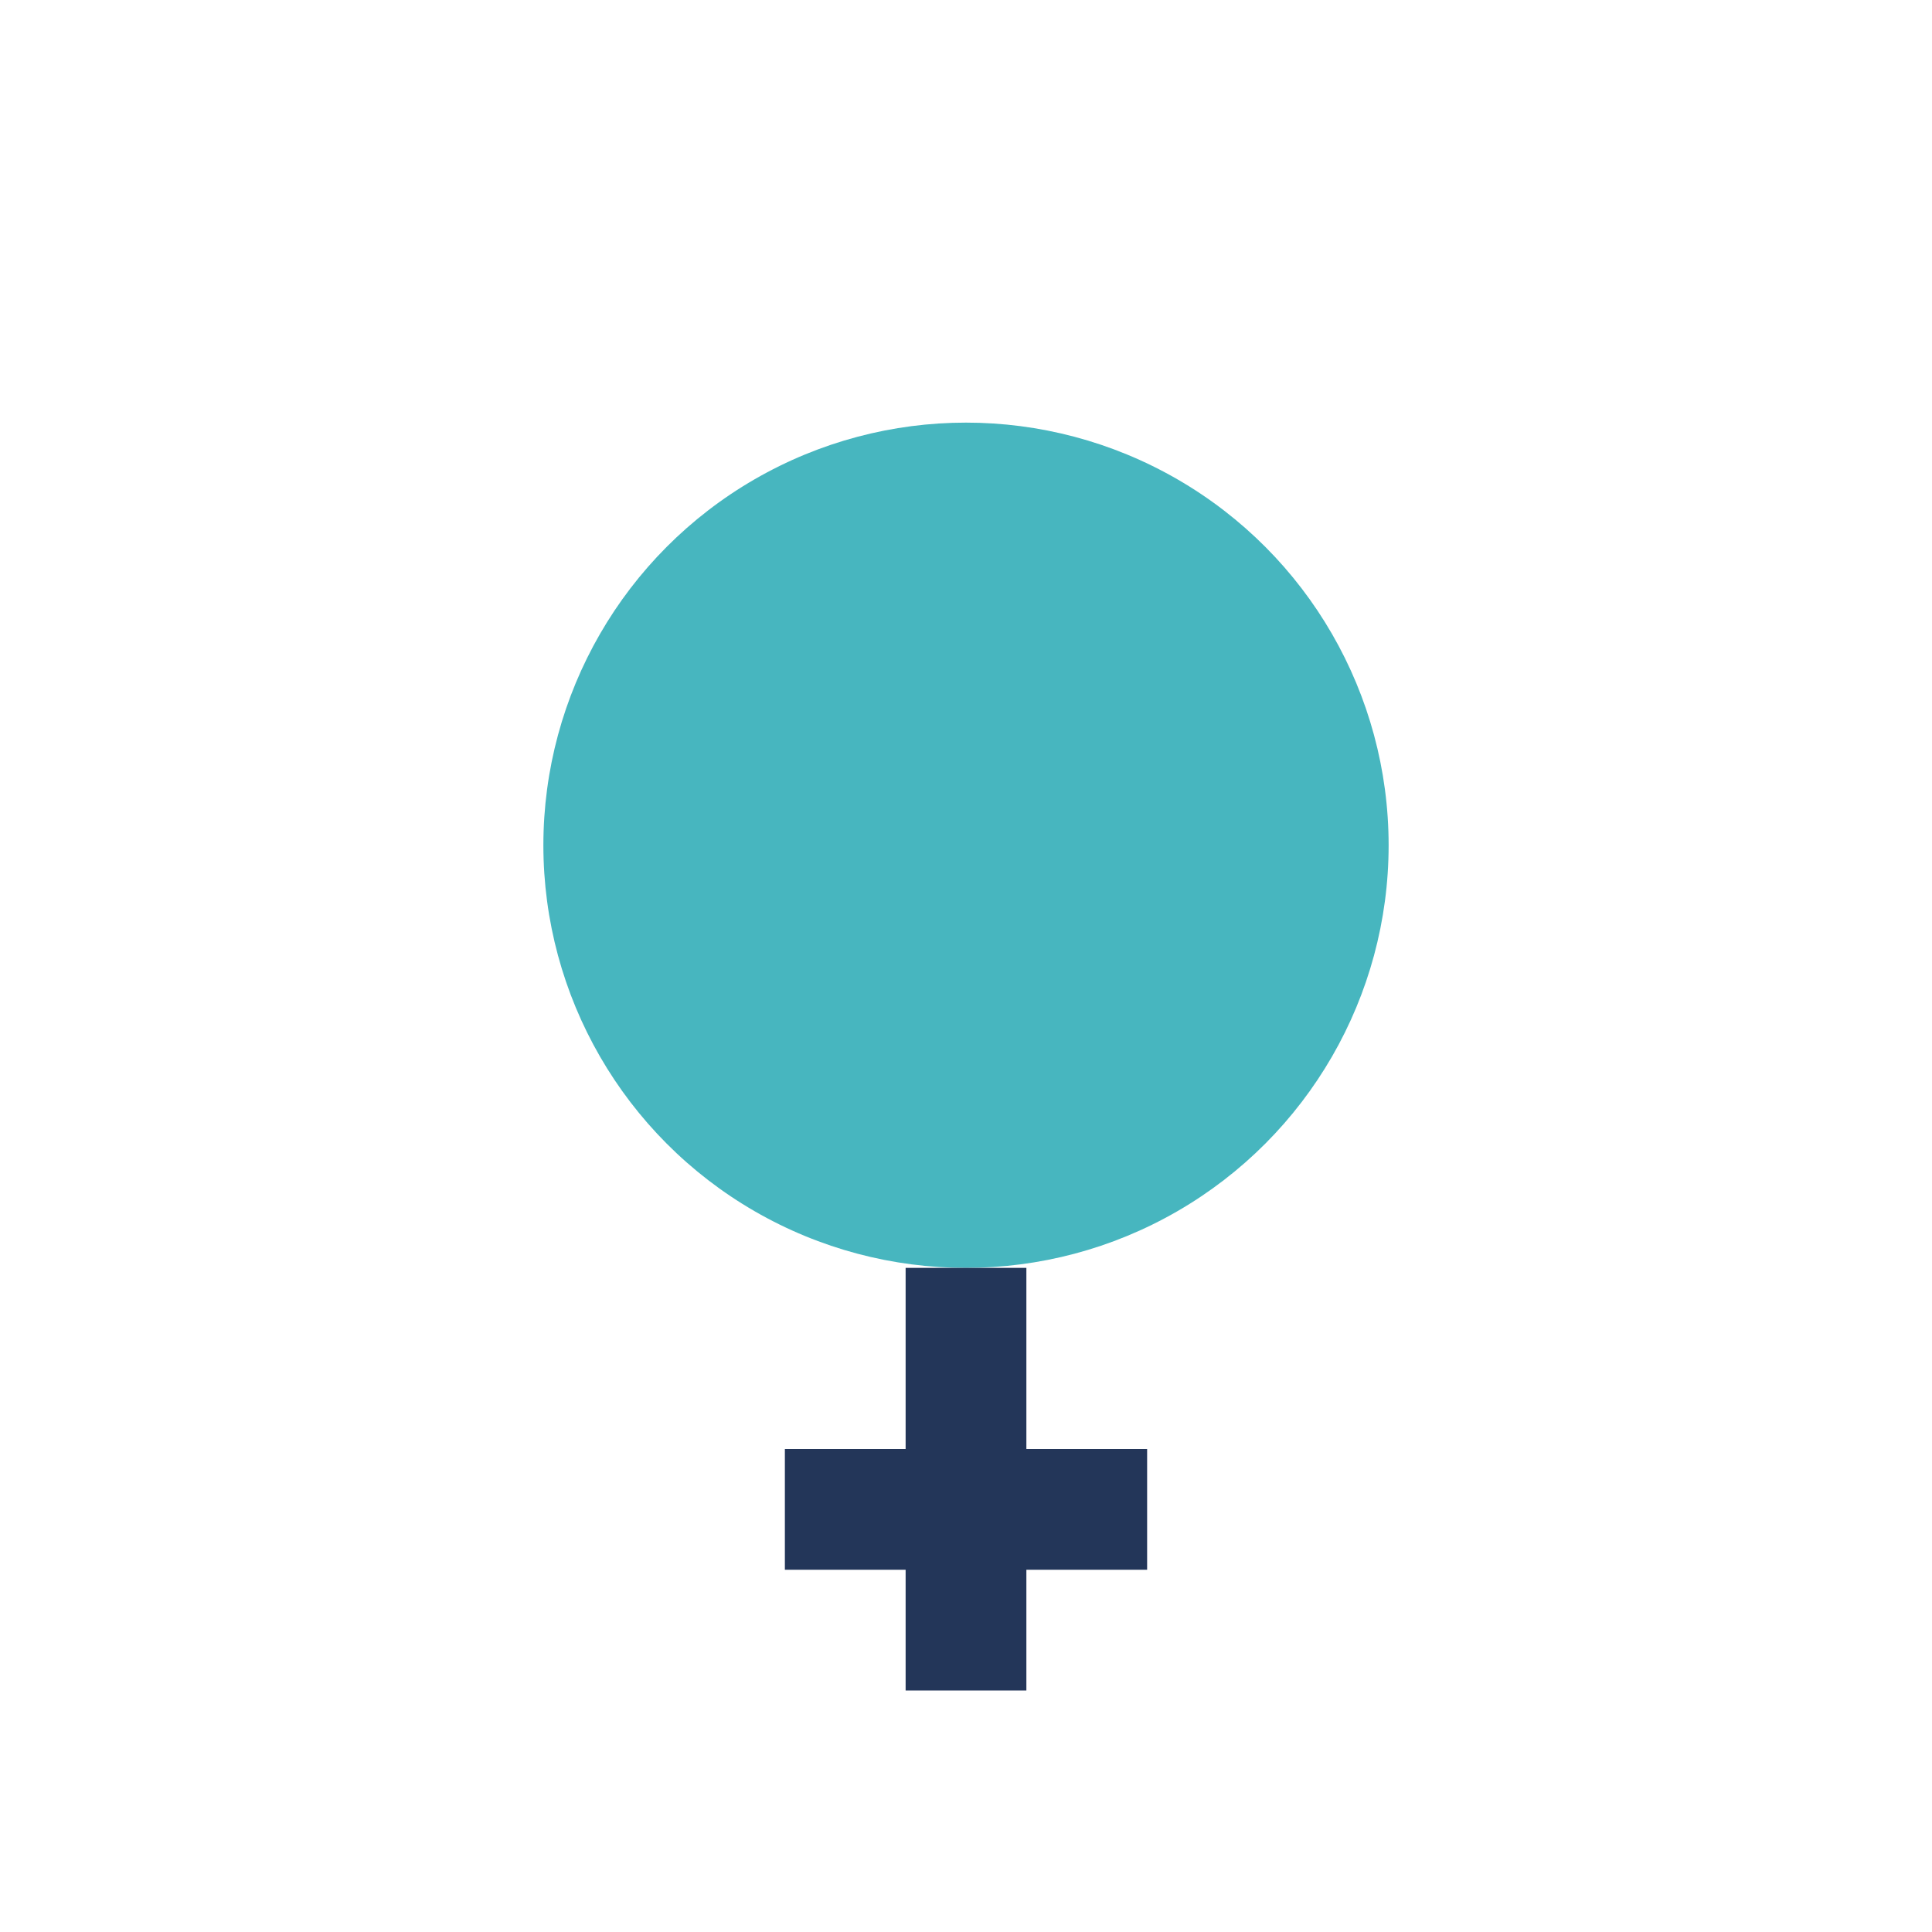 <?xml version="1.0" encoding="UTF-8"?>
<svg xmlns="http://www.w3.org/2000/svg" width="32" height="32" viewBox="0 0 32 32"><circle cx="16" cy="14" r="7" fill="#47B6BF"/><path d="M16 21v7M13 25h6" stroke="#233659" stroke-width="2"/></svg>